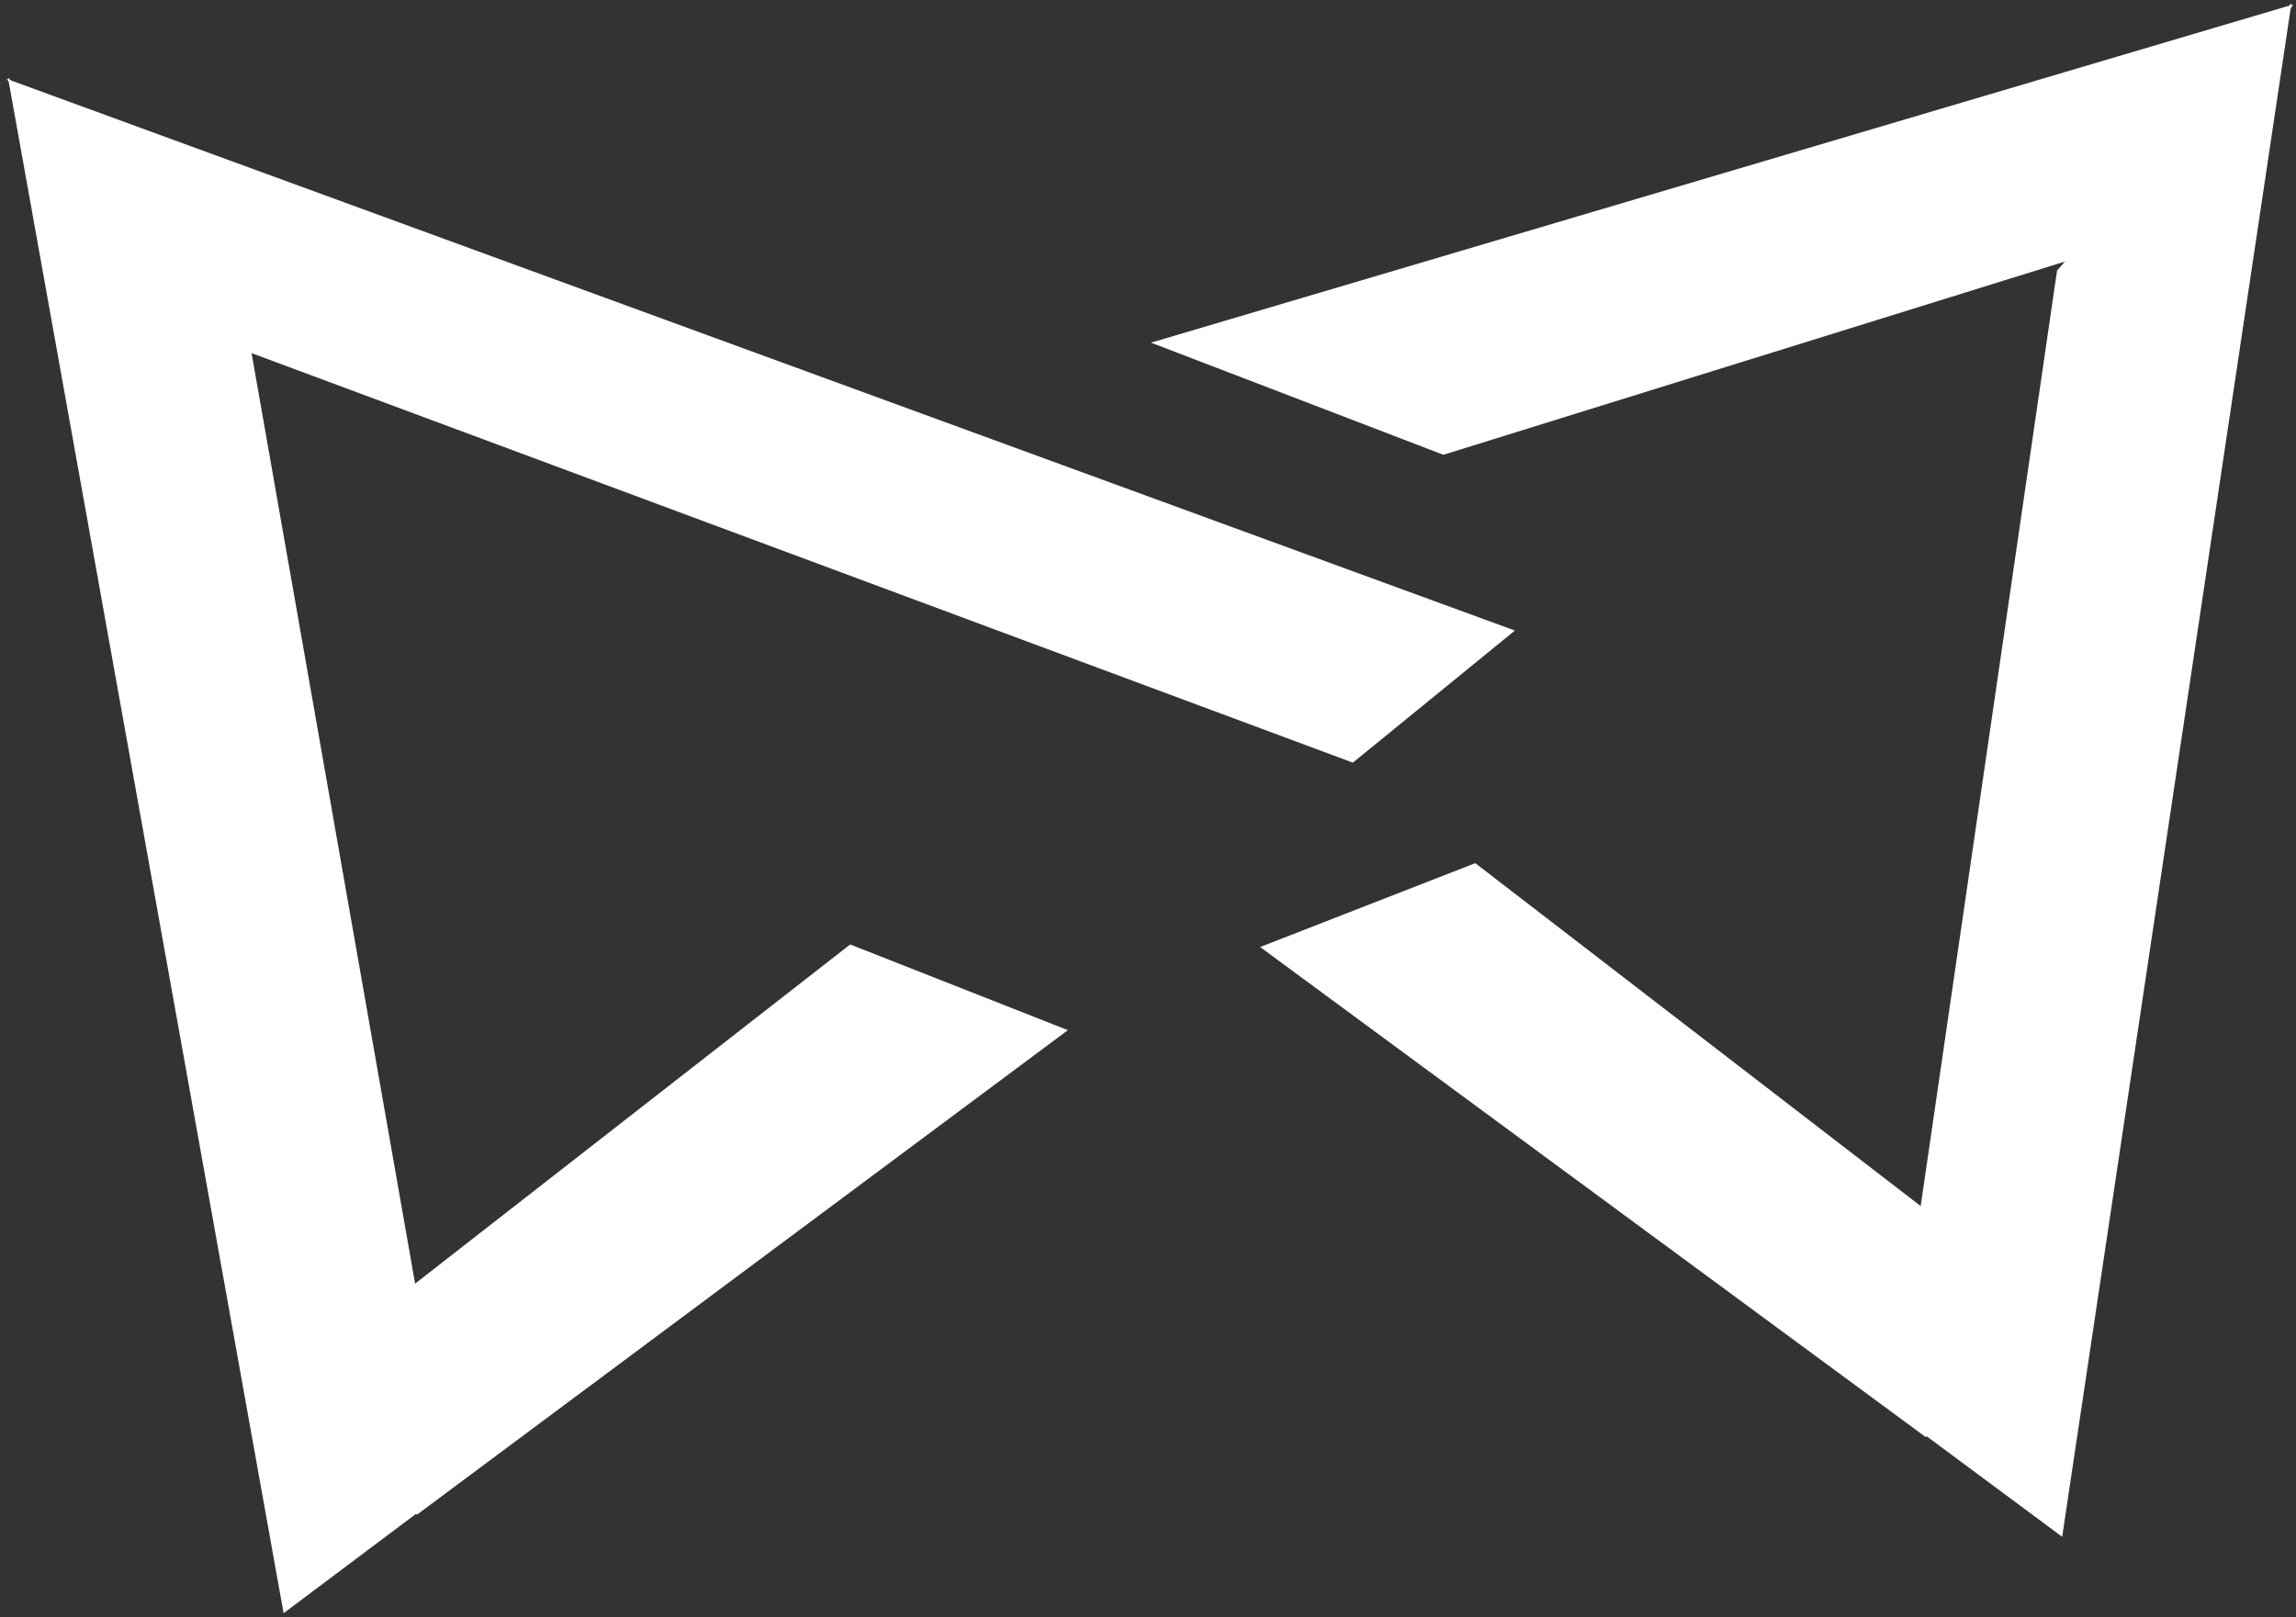 <svg width="362" height="255" viewBox="0 0 362 255" fill="none" xmlns="http://www.w3.org/2000/svg">
<rect x="0" y="0" width="362" height="255" fill="#333333" stroke="none"/>
<path d="M44.714 254.394L71.101 234.593L39.491 54.696L1.257 12.222L44.714 254.394Z" fill="white"/>
<path d="M39.111 222.957L65.77 238.834L168.372 162.452L134.045 148.937L39.111 222.957Z" fill="white"/>
<path d="M238.847 99.434L213.301 120.265L39.619 55.67L0.989 12.416L238.847 99.434Z" fill="white"/>
<path d="M325.133 242.345L298.144 222.318L324.325 42.666L361.281 0.511L325.133 242.345Z" fill="white"/>
<path d="M329.784 210.951L303.601 226.604L198.679 149.341L232.602 136.116L329.784 210.951Z" fill="white"/>
<path d="M181.478 54.035L227.57 71.718L339.016 37.063L361.554 0.707L181.478 54.035Z" fill="white"/>
</svg>
